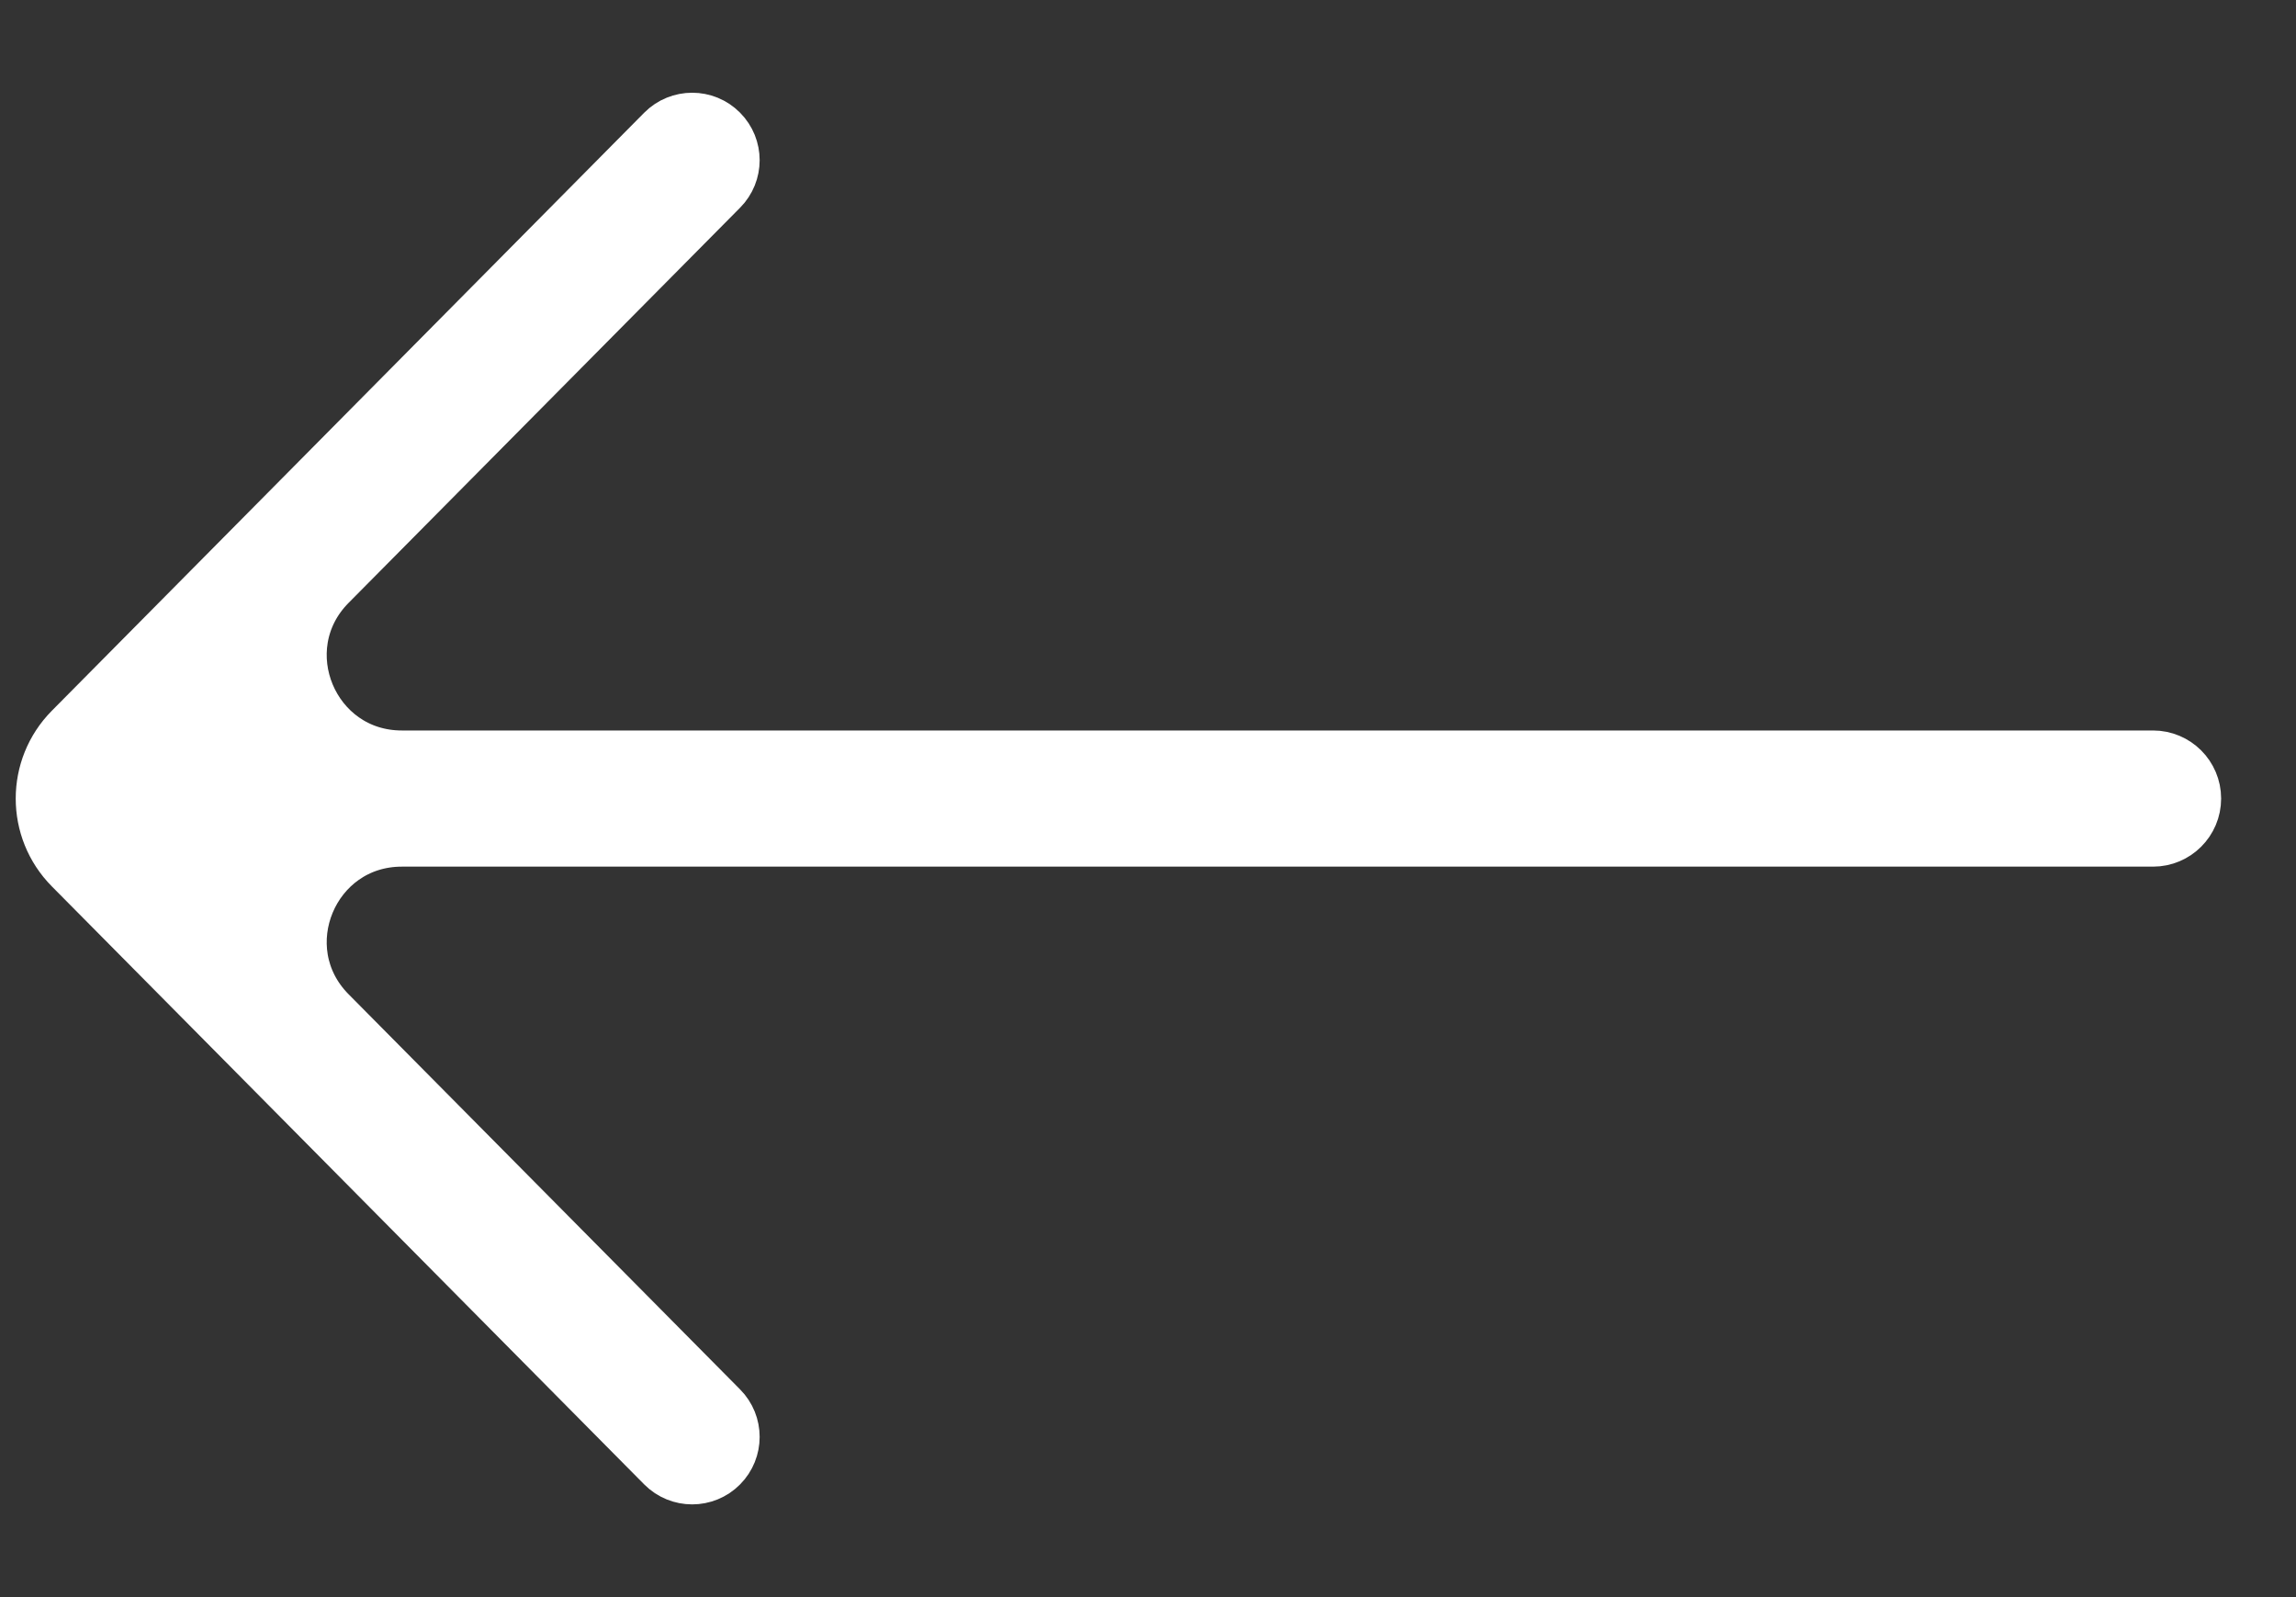 <svg width="23" height="16" viewBox="0 0 23 16" fill="none" xmlns="http://www.w3.org/2000/svg">
<rect x="0" y="0" width="23" height="16" fill="#333333" stroke="none"/>
<path d="M7.236 14.095C7.401 14.261 7.401 14.529 7.236 14.695C7.07 14.863 6.798 14.863 6.631 14.695L0.697 8.704C0.311 8.314 0.311 7.686 0.697 7.296L6.631 1.305C6.798 1.137 7.07 1.137 7.236 1.305C7.401 1.471 7.401 1.739 7.236 1.905L3.314 5.864C2.689 6.495 3.136 7.568 4.025 7.568H21.568C21.806 7.568 22 7.761 22 8C22 8.239 21.806 8.432 21.568 8.432H4.025C3.136 8.432 2.689 9.505 3.314 10.136L7.236 14.095Z" fill="white" stroke="white" stroke-width="0.5"/>
</svg>
